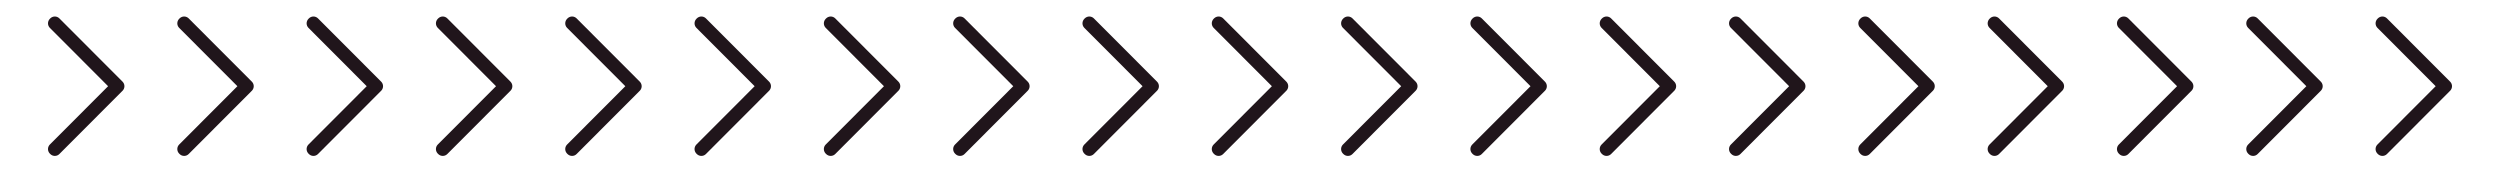 <svg width="232" height="16" viewBox="0 0 232 16" fill="none" xmlns="http://www.w3.org/2000/svg">
    <path d="M10.031 8L4.627 13.412C4.516 13.524 4.453 13.675 4.453 13.833C4.453 13.991 4.516 14.143 4.627 14.255L4.667 14.294C4.722 14.35 4.788 14.393 4.86 14.424C4.932 14.453 5.01 14.469 5.088 14.469C5.166 14.469 5.243 14.453 5.316 14.424C5.388 14.393 5.454 14.35 5.509 14.294L11.308 8.486C11.316 8.478 11.325 8.47 11.333 8.461L11.373 8.422C11.477 8.317 11.539 8.178 11.546 8.031C11.554 7.883 11.506 7.738 11.413 7.624C11.4 7.608 11.386 7.593 11.372 7.578L11.333 7.539L11.33 7.536L5.509 1.706C5.454 1.651 5.389 1.607 5.316 1.577C5.244 1.547 5.167 1.531 5.088 1.531C5.01 1.531 4.933 1.547 4.861 1.577C4.788 1.607 4.723 1.651 4.667 1.706L4.628 1.745C4.517 1.857 4.454 2.009 4.454 2.167C4.454 2.325 4.517 2.476 4.628 2.588L10.031 8Z"
          fill="#20151B"/>
    <path d="M22.031 8L16.627 13.412C16.516 13.524 16.453 13.675 16.453 13.833C16.453 13.991 16.516 14.143 16.627 14.255L16.667 14.294C16.722 14.35 16.788 14.393 16.86 14.424C16.932 14.453 17.01 14.469 17.088 14.469C17.166 14.469 17.244 14.453 17.316 14.424C17.388 14.393 17.454 14.35 17.509 14.294L23.308 8.486C23.316 8.478 23.325 8.47 23.333 8.461L23.373 8.422C23.477 8.317 23.539 8.178 23.546 8.031C23.554 7.883 23.506 7.738 23.413 7.624C23.4 7.608 23.387 7.593 23.372 7.578L23.333 7.539L23.33 7.536L17.509 1.706C17.454 1.651 17.389 1.607 17.316 1.577C17.244 1.547 17.167 1.531 17.088 1.531C17.01 1.531 16.933 1.547 16.86 1.577C16.788 1.607 16.723 1.651 16.667 1.706L16.628 1.745C16.517 1.857 16.454 2.009 16.454 2.167C16.454 2.325 16.517 2.476 16.628 2.588L22.031 8Z"
          fill="#20151B"/>
    <path d="M34.031 8L28.627 13.412C28.516 13.524 28.453 13.675 28.453 13.833C28.453 13.991 28.516 14.143 28.627 14.255L28.667 14.294C28.722 14.35 28.788 14.393 28.86 14.424C28.932 14.453 29.01 14.469 29.088 14.469C29.166 14.469 29.244 14.453 29.316 14.424C29.388 14.393 29.454 14.35 29.509 14.294L35.308 8.486C35.316 8.478 35.325 8.47 35.333 8.461L35.373 8.422C35.477 8.317 35.539 8.178 35.546 8.031C35.554 7.883 35.506 7.738 35.413 7.624C35.4 7.608 35.386 7.593 35.372 7.578L35.333 7.539L35.33 7.536L29.509 1.706C29.454 1.651 29.389 1.607 29.316 1.577C29.244 1.547 29.167 1.531 29.088 1.531C29.01 1.531 28.933 1.547 28.86 1.577C28.788 1.607 28.723 1.651 28.667 1.706L28.628 1.745C28.517 1.857 28.454 2.009 28.454 2.167C28.454 2.325 28.517 2.476 28.628 2.588L34.031 8Z"
          fill="#20151B"/>
    <path d="M46.031 8L40.627 13.412C40.516 13.524 40.453 13.675 40.453 13.833C40.453 13.991 40.516 14.143 40.627 14.255L40.667 14.294C40.722 14.35 40.788 14.393 40.86 14.424C40.932 14.453 41.01 14.469 41.088 14.469C41.166 14.469 41.243 14.453 41.316 14.424C41.388 14.393 41.454 14.35 41.509 14.294L47.308 8.486C47.316 8.478 47.325 8.47 47.333 8.461L47.373 8.422C47.477 8.317 47.539 8.178 47.546 8.031C47.554 7.883 47.506 7.738 47.413 7.624C47.4 7.608 47.386 7.593 47.372 7.578L47.333 7.539L47.33 7.536L41.509 1.706C41.454 1.651 41.389 1.607 41.316 1.577C41.244 1.547 41.167 1.531 41.088 1.531C41.01 1.531 40.933 1.547 40.861 1.577C40.788 1.607 40.723 1.651 40.667 1.706L40.628 1.745C40.517 1.857 40.454 2.009 40.454 2.167C40.454 2.325 40.517 2.476 40.628 2.588L46.031 8Z"
          fill="#20151B"/>
    <path d="M58.031 8L52.627 13.412C52.516 13.524 52.453 13.675 52.453 13.833C52.453 13.991 52.516 14.143 52.627 14.255L52.667 14.294C52.722 14.35 52.788 14.393 52.86 14.424C52.932 14.453 53.01 14.469 53.088 14.469C53.166 14.469 53.243 14.453 53.316 14.424C53.388 14.393 53.454 14.35 53.509 14.294L59.308 8.486C59.316 8.478 59.325 8.47 59.333 8.461L59.373 8.422C59.477 8.317 59.539 8.178 59.546 8.031C59.554 7.883 59.506 7.738 59.413 7.624C59.4 7.608 59.386 7.593 59.372 7.578L59.333 7.539L59.33 7.536L53.509 1.706C53.454 1.651 53.389 1.607 53.316 1.577C53.244 1.547 53.167 1.531 53.088 1.531C53.01 1.531 52.933 1.547 52.861 1.577C52.788 1.607 52.723 1.651 52.667 1.706L52.628 1.745C52.517 1.857 52.454 2.009 52.454 2.167C52.454 2.325 52.517 2.476 52.628 2.588L58.031 8Z"
          fill="#20151B"/>
    <path d="M70.031 8L64.627 13.412C64.516 13.524 64.453 13.675 64.453 13.833C64.453 13.991 64.516 14.143 64.627 14.255L64.667 14.294C64.722 14.35 64.788 14.393 64.86 14.424C64.932 14.453 65.01 14.469 65.088 14.469C65.166 14.469 65.243 14.453 65.316 14.424C65.388 14.393 65.454 14.35 65.509 14.294L71.308 8.486C71.316 8.478 71.325 8.47 71.333 8.461L71.373 8.422C71.477 8.317 71.539 8.178 71.546 8.031C71.554 7.883 71.506 7.738 71.413 7.624C71.4 7.608 71.386 7.593 71.372 7.578L71.333 7.539L71.33 7.536L65.509 1.706C65.454 1.651 65.389 1.607 65.316 1.577C65.244 1.547 65.167 1.531 65.088 1.531C65.01 1.531 64.933 1.547 64.861 1.577C64.788 1.607 64.723 1.651 64.667 1.706L64.628 1.745C64.517 1.857 64.454 2.009 64.454 2.167C64.454 2.325 64.517 2.476 64.628 2.588L70.031 8Z"
          fill="#20151B"/>
    <path d="M82.031 8L76.627 13.412C76.516 13.524 76.453 13.675 76.453 13.833C76.453 13.991 76.516 14.143 76.627 14.255L76.667 14.294C76.722 14.35 76.788 14.393 76.86 14.424C76.932 14.453 77.01 14.469 77.088 14.469C77.166 14.469 77.243 14.453 77.316 14.424C77.388 14.393 77.454 14.35 77.509 14.294L83.308 8.486C83.316 8.478 83.325 8.47 83.333 8.461L83.373 8.422C83.477 8.317 83.539 8.178 83.546 8.031C83.554 7.883 83.506 7.738 83.413 7.624C83.4 7.608 83.386 7.593 83.372 7.578L83.333 7.539L83.33 7.536L77.509 1.706C77.454 1.651 77.389 1.607 77.316 1.577C77.244 1.547 77.167 1.531 77.088 1.531C77.01 1.531 76.933 1.547 76.861 1.577C76.788 1.607 76.723 1.651 76.667 1.706L76.628 1.745C76.517 1.857 76.454 2.009 76.454 2.167C76.454 2.325 76.517 2.476 76.628 2.588L82.031 8Z"
          fill="#20151B"/>
    <path d="M94.031 8L88.627 13.412C88.516 13.524 88.453 13.675 88.453 13.833C88.453 13.991 88.516 14.143 88.627 14.255L88.667 14.294C88.722 14.35 88.788 14.393 88.86 14.424C88.932 14.453 89.01 14.469 89.088 14.469C89.166 14.469 89.243 14.453 89.316 14.424C89.388 14.393 89.454 14.35 89.509 14.294L95.308 8.486C95.316 8.478 95.325 8.47 95.333 8.461L95.373 8.422C95.477 8.317 95.539 8.178 95.546 8.031C95.554 7.883 95.506 7.738 95.413 7.624C95.4 7.608 95.386 7.593 95.372 7.578L95.333 7.539L95.33 7.536L89.509 1.706C89.454 1.651 89.389 1.607 89.316 1.577C89.244 1.547 89.167 1.531 89.088 1.531C89.01 1.531 88.933 1.547 88.861 1.577C88.788 1.607 88.723 1.651 88.667 1.706L88.628 1.745C88.517 1.857 88.454 2.009 88.454 2.167C88.454 2.325 88.517 2.476 88.628 2.588L94.031 8Z"
          fill="#20151B"/>
    <path d="M106.031 8L100.627 13.412C100.516 13.524 100.453 13.675 100.453 13.833C100.453 13.991 100.516 14.143 100.627 14.255L100.667 14.294C100.722 14.35 100.788 14.393 100.86 14.424C100.932 14.453 101.01 14.469 101.088 14.469C101.166 14.469 101.243 14.453 101.316 14.424C101.388 14.393 101.454 14.35 101.509 14.294L107.308 8.486C107.316 8.478 107.325 8.47 107.333 8.461L107.373 8.422C107.477 8.317 107.539 8.178 107.546 8.031C107.554 7.883 107.506 7.738 107.413 7.624C107.4 7.608 107.386 7.593 107.372 7.578L107.333 7.539L107.33 7.536L101.509 1.706C101.454 1.651 101.389 1.607 101.316 1.577C101.244 1.547 101.167 1.531 101.088 1.531C101.01 1.531 100.933 1.547 100.861 1.577C100.788 1.607 100.723 1.651 100.667 1.706L100.628 1.745C100.517 1.857 100.454 2.009 100.454 2.167C100.454 2.325 100.517 2.476 100.628 2.588L106.031 8Z"
          fill="#20151B"/>
    <path d="M118.031 8L112.627 13.412C112.516 13.524 112.453 13.675 112.453 13.833C112.453 13.991 112.516 14.143 112.627 14.255L112.667 14.294C112.722 14.35 112.788 14.393 112.86 14.424C112.932 14.453 113.01 14.469 113.088 14.469C113.166 14.469 113.243 14.453 113.316 14.424C113.388 14.393 113.454 14.35 113.509 14.294L119.308 8.486C119.316 8.478 119.325 8.47 119.333 8.461L119.373 8.422C119.477 8.317 119.539 8.178 119.546 8.031C119.554 7.883 119.506 7.738 119.413 7.624C119.4 7.608 119.386 7.593 119.372 7.578L119.333 7.539L119.33 7.536L113.509 1.706C113.454 1.651 113.389 1.607 113.316 1.577C113.244 1.547 113.167 1.531 113.088 1.531C113.01 1.531 112.933 1.547 112.861 1.577C112.788 1.607 112.723 1.651 112.667 1.706L112.628 1.745C112.517 1.857 112.454 2.009 112.454 2.167C112.454 2.325 112.517 2.476 112.628 2.588L118.031 8Z"
          fill="#20151B"/>
    <path d="M130.031 8L124.627 13.412C124.516 13.524 124.453 13.675 124.453 13.833C124.453 13.991 124.516 14.143 124.627 14.255L124.667 14.294C124.722 14.35 124.788 14.393 124.86 14.424C124.932 14.453 125.01 14.469 125.088 14.469C125.166 14.469 125.243 14.453 125.316 14.424C125.388 14.393 125.454 14.35 125.509 14.294L131.308 8.486C131.316 8.478 131.325 8.47 131.333 8.461L131.373 8.422C131.477 8.317 131.539 8.178 131.546 8.031C131.554 7.883 131.506 7.738 131.413 7.624C131.4 7.608 131.386 7.593 131.372 7.578L131.333 7.539L131.33 7.536L125.509 1.706C125.454 1.651 125.389 1.607 125.316 1.577C125.244 1.547 125.167 1.531 125.088 1.531C125.01 1.531 124.933 1.547 124.861 1.577C124.788 1.607 124.723 1.651 124.667 1.706L124.628 1.745C124.517 1.857 124.454 2.009 124.454 2.167C124.454 2.325 124.517 2.476 124.628 2.588L130.031 8Z"
          fill="#20151B"/>
    <path d="M142.031 8L136.627 13.412C136.516 13.524 136.453 13.675 136.453 13.833C136.453 13.991 136.516 14.143 136.627 14.255L136.667 14.294C136.722 14.35 136.788 14.393 136.86 14.424C136.932 14.453 137.01 14.469 137.088 14.469C137.166 14.469 137.243 14.453 137.316 14.424C137.388 14.393 137.454 14.35 137.509 14.294L143.308 8.486C143.316 8.478 143.325 8.47 143.333 8.461L143.373 8.422C143.477 8.317 143.539 8.178 143.546 8.031C143.554 7.883 143.506 7.738 143.413 7.624C143.4 7.608 143.386 7.593 143.372 7.578L143.333 7.539L143.33 7.536L137.509 1.706C137.454 1.651 137.389 1.607 137.316 1.577C137.244 1.547 137.167 1.531 137.088 1.531C137.01 1.531 136.933 1.547 136.861 1.577C136.788 1.607 136.723 1.651 136.667 1.706L136.628 1.745C136.517 1.857 136.454 2.009 136.454 2.167C136.454 2.325 136.517 2.476 136.628 2.588L142.031 8Z"
          fill="#20151B"/>
    <path d="M154.031 8L148.627 13.412C148.516 13.524 148.453 13.675 148.453 13.833C148.453 13.991 148.516 14.143 148.627 14.255L148.667 14.294C148.722 14.35 148.788 14.393 148.86 14.424C148.932 14.453 149.01 14.469 149.088 14.469C149.166 14.469 149.243 14.453 149.316 14.424C149.388 14.393 149.454 14.35 149.509 14.294L155.308 8.486C155.316 8.478 155.325 8.47 155.333 8.461L155.373 8.422C155.477 8.317 155.539 8.178 155.546 8.031C155.554 7.883 155.506 7.738 155.413 7.624C155.4 7.608 155.386 7.593 155.372 7.578L155.333 7.539L155.33 7.536L149.509 1.706C149.454 1.651 149.389 1.607 149.316 1.577C149.244 1.547 149.167 1.531 149.088 1.531C149.01 1.531 148.933 1.547 148.861 1.577C148.788 1.607 148.723 1.651 148.667 1.706L148.628 1.745C148.517 1.857 148.454 2.009 148.454 2.167C148.454 2.325 148.517 2.476 148.628 2.588L154.031 8Z"
          fill="#20151B"/>
    <path d="M166.031 8L160.627 13.412C160.516 13.524 160.453 13.675 160.453 13.833C160.453 13.991 160.516 14.143 160.627 14.255L160.667 14.294C160.722 14.35 160.788 14.393 160.86 14.424C160.932 14.453 161.01 14.469 161.088 14.469C161.166 14.469 161.243 14.453 161.316 14.424C161.388 14.393 161.454 14.35 161.509 14.294L167.308 8.486C167.316 8.478 167.325 8.47 167.333 8.461L167.373 8.422C167.477 8.317 167.539 8.178 167.546 8.031C167.554 7.883 167.506 7.738 167.413 7.624C167.4 7.608 167.386 7.593 167.372 7.578L167.333 7.539L167.33 7.536L161.509 1.706C161.454 1.651 161.389 1.607 161.316 1.577C161.244 1.547 161.167 1.531 161.088 1.531C161.01 1.531 160.933 1.547 160.861 1.577C160.788 1.607 160.723 1.651 160.667 1.706L160.628 1.745C160.517 1.857 160.454 2.009 160.454 2.167C160.454 2.325 160.517 2.476 160.628 2.588L166.031 8Z"
          fill="#20151B"/>
    <path d="M178.031 8L172.627 13.412C172.516 13.524 172.453 13.675 172.453 13.833C172.453 13.991 172.516 14.143 172.627 14.255L172.667 14.294C172.722 14.35 172.788 14.393 172.86 14.424C172.932 14.453 173.01 14.469 173.088 14.469C173.166 14.469 173.243 14.453 173.316 14.424C173.388 14.393 173.454 14.35 173.509 14.294L179.308 8.486C179.316 8.478 179.325 8.47 179.333 8.461L179.373 8.422C179.477 8.317 179.539 8.178 179.546 8.031C179.554 7.883 179.506 7.738 179.413 7.624C179.4 7.608 179.386 7.593 179.372 7.578L179.333 7.539L179.33 7.536L173.509 1.706C173.454 1.651 173.389 1.607 173.316 1.577C173.244 1.547 173.167 1.531 173.088 1.531C173.01 1.531 172.933 1.547 172.861 1.577C172.788 1.607 172.723 1.651 172.667 1.706L172.628 1.745C172.517 1.857 172.454 2.009 172.454 2.167C172.454 2.325 172.517 2.476 172.628 2.588L178.031 8Z"
          fill="#20151B"/>
    <path d="M190.031 8L184.627 13.412C184.516 13.524 184.453 13.675 184.453 13.833C184.453 13.991 184.516 14.143 184.627 14.255L184.667 14.294C184.722 14.35 184.788 14.393 184.86 14.424C184.932 14.453 185.01 14.469 185.088 14.469C185.166 14.469 185.243 14.453 185.316 14.424C185.388 14.393 185.454 14.35 185.509 14.294L191.308 8.486C191.316 8.478 191.325 8.47 191.333 8.461L191.373 8.422C191.477 8.317 191.539 8.178 191.546 8.031C191.554 7.883 191.506 7.738 191.413 7.624C191.4 7.608 191.386 7.593 191.372 7.578L191.333 7.539L191.33 7.536L185.509 1.706C185.454 1.651 185.389 1.607 185.316 1.577C185.244 1.547 185.167 1.531 185.088 1.531C185.01 1.531 184.933 1.547 184.861 1.577C184.788 1.607 184.723 1.651 184.667 1.706L184.628 1.745C184.517 1.857 184.454 2.009 184.454 2.167C184.454 2.325 184.517 2.476 184.628 2.588L190.031 8Z"
          fill="#20151B"/>
    <path d="M202.031 8L196.627 13.412C196.516 13.524 196.453 13.675 196.453 13.833C196.453 13.991 196.516 14.143 196.627 14.255L196.667 14.294C196.722 14.35 196.788 14.393 196.86 14.424C196.932 14.453 197.01 14.469 197.088 14.469C197.166 14.469 197.243 14.453 197.316 14.424C197.388 14.393 197.454 14.35 197.509 14.294L203.308 8.486C203.316 8.478 203.325 8.47 203.333 8.461L203.373 8.422C203.477 8.317 203.539 8.178 203.546 8.031C203.554 7.883 203.506 7.738 203.413 7.624C203.4 7.608 203.386 7.593 203.372 7.578L203.333 7.539L203.33 7.536L197.509 1.706C197.454 1.651 197.389 1.607 197.316 1.577C197.244 1.547 197.167 1.531 197.088 1.531C197.01 1.531 196.933 1.547 196.861 1.577C196.788 1.607 196.723 1.651 196.667 1.706L196.628 1.745C196.517 1.857 196.454 2.009 196.454 2.167C196.454 2.325 196.517 2.476 196.628 2.588L202.031 8Z"
          fill="#20151B"/>
    <path d="M214.031 8L208.627 13.412C208.516 13.524 208.453 13.675 208.453 13.833C208.453 13.991 208.516 14.143 208.627 14.255L208.667 14.294C208.722 14.35 208.788 14.393 208.86 14.424C208.932 14.453 209.01 14.469 209.088 14.469C209.166 14.469 209.243 14.453 209.316 14.424C209.388 14.393 209.454 14.35 209.509 14.294L215.308 8.486C215.316 8.478 215.325 8.47 215.333 8.461L215.373 8.422C215.477 8.317 215.539 8.178 215.546 8.031C215.554 7.883 215.506 7.738 215.413 7.624C215.4 7.608 215.386 7.593 215.372 7.578L215.333 7.539L215.33 7.536L209.509 1.706C209.454 1.651 209.389 1.607 209.316 1.577C209.244 1.547 209.167 1.531 209.088 1.531C209.01 1.531 208.933 1.547 208.861 1.577C208.788 1.607 208.723 1.651 208.667 1.706L208.628 1.745C208.517 1.857 208.454 2.009 208.454 2.167C208.454 2.325 208.517 2.476 208.628 2.588L214.031 8Z"
          fill="#20151B"/>
    <path d="M226.031 8L220.627 13.412C220.516 13.524 220.453 13.675 220.453 13.833C220.453 13.991 220.516 14.143 220.627 14.255L220.667 14.294C220.722 14.35 220.788 14.393 220.86 14.424C220.932 14.453 221.01 14.469 221.088 14.469C221.166 14.469 221.243 14.453 221.316 14.424C221.388 14.393 221.454 14.35 221.509 14.294L227.308 8.486C227.316 8.478 227.325 8.47 227.333 8.461L227.373 8.422C227.477 8.317 227.539 8.178 227.546 8.031C227.554 7.883 227.506 7.738 227.413 7.624C227.4 7.608 227.386 7.593 227.372 7.578L227.333 7.539L227.33 7.536L221.509 1.706C221.454 1.651 221.389 1.607 221.316 1.577C221.244 1.547 221.167 1.531 221.088 1.531C221.01 1.531 220.933 1.547 220.861 1.577C220.788 1.607 220.723 1.651 220.667 1.706L220.628 1.745C220.517 1.857 220.454 2.009 220.454 2.167C220.454 2.325 220.517 2.476 220.628 2.588L226.031 8Z"
          fill="#20151B"/>
</svg>
